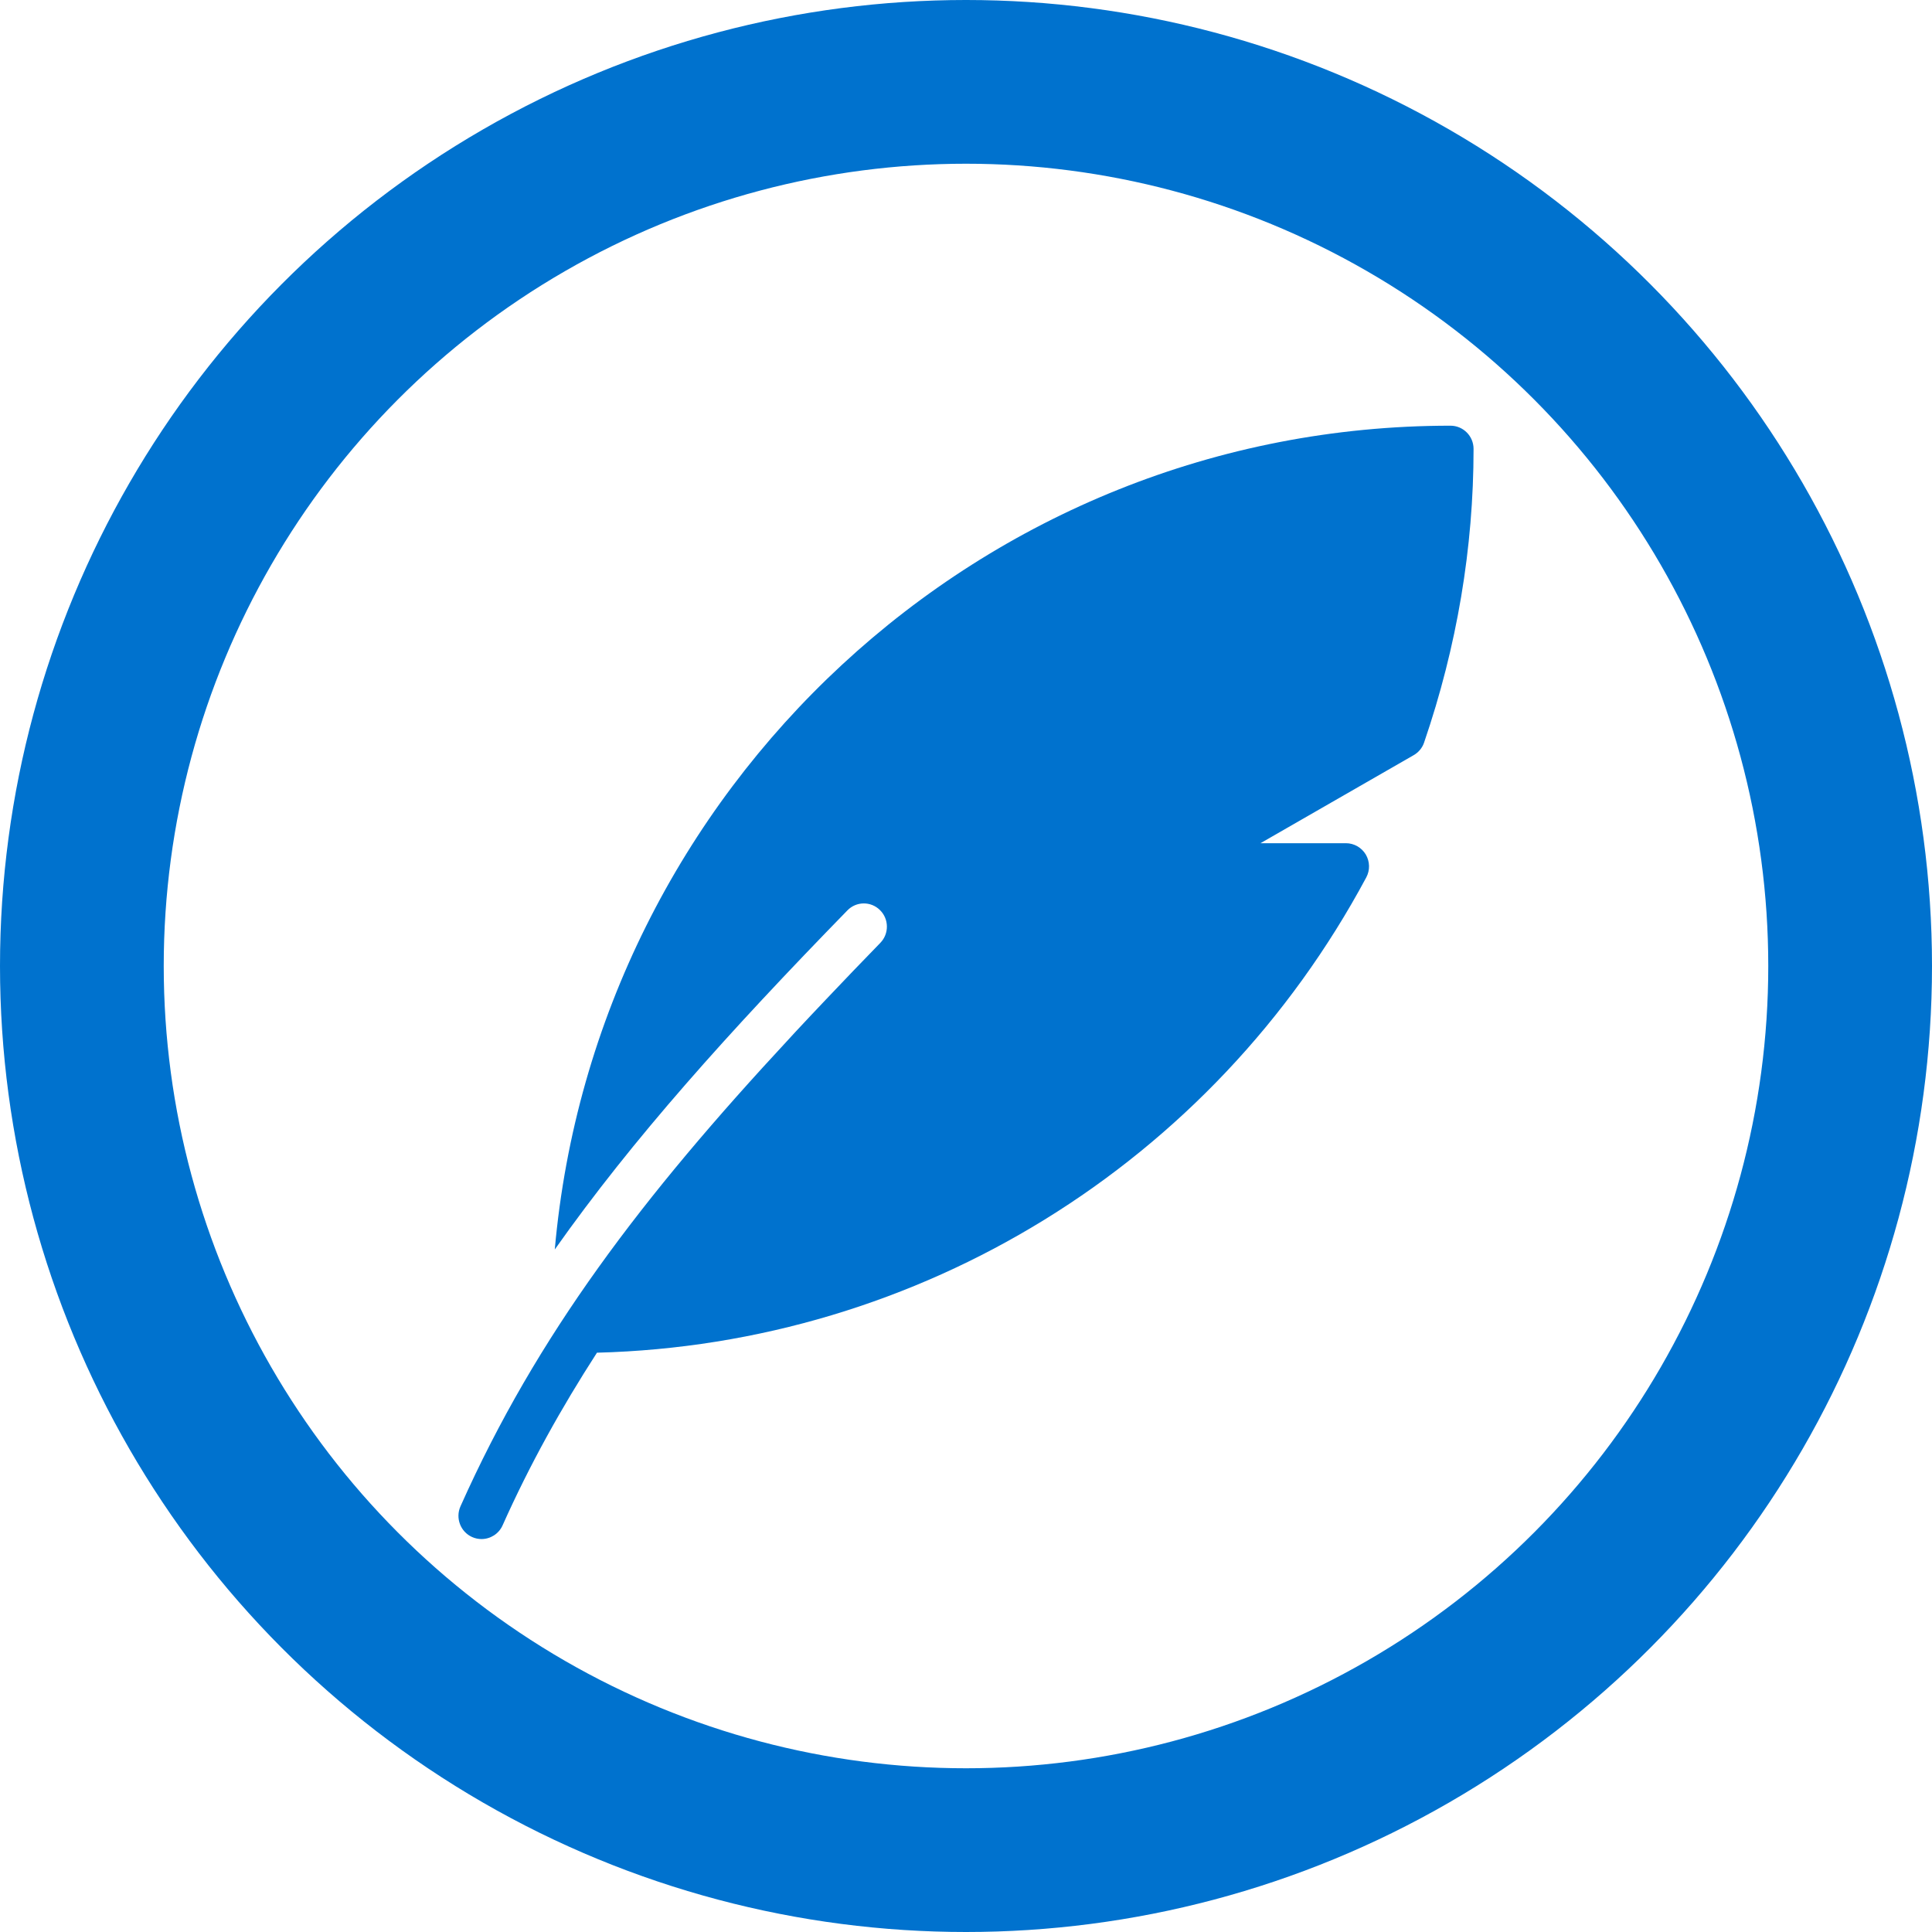 <?xml version="1.0" encoding="UTF-8"?> <svg xmlns="http://www.w3.org/2000/svg" width="59" height="59" viewBox="0 0 59 59"><g fill="none" fill-rule="evenodd"><path fill="#0072CE" fill-rule="nonzero" d="M30.295,0 C15.972,0 4.19,11.078 2.942,25.157 C5.322,21.783 8.237,18.536 11.877,14.803 C12.148,14.522 12.596,14.517 12.873,14.793 C13.151,15.066 13.155,15.515 12.883,15.794 C12.335,16.355 11.779,16.938 11.219,17.527 C10.899,17.863 10.586,18.197 10.279,18.526 C10.223,18.587 10.167,18.648 10.11,18.71 C5.612,23.552 2.397,27.767 0.062,33.001 C-0.097,33.358 0.062,33.778 0.416,33.938 C0.51,33.98 0.607,34 0.704,34 C0.974,34 1.231,33.844 1.348,33.582 C2.18,31.719 3.145,29.991 4.23,28.309 C14.071,28.056 23.029,22.552 27.724,13.794 C27.841,13.575 27.835,13.31 27.708,13.094 C27.58,12.882 27.35,12.75 27.102,12.75 L24.493,12.75 L29.172,10.061 C29.32,9.976 29.435,9.839 29.489,9.677 C30.493,6.745 31,3.727 31,0.708 C31,0.317 30.684,0 30.295,0 Z" transform="translate(14 13)"></path><circle cx="29.5" cy="29.5" r="27" stroke="#0072CE" stroke-width="5"></circle></g></svg> 